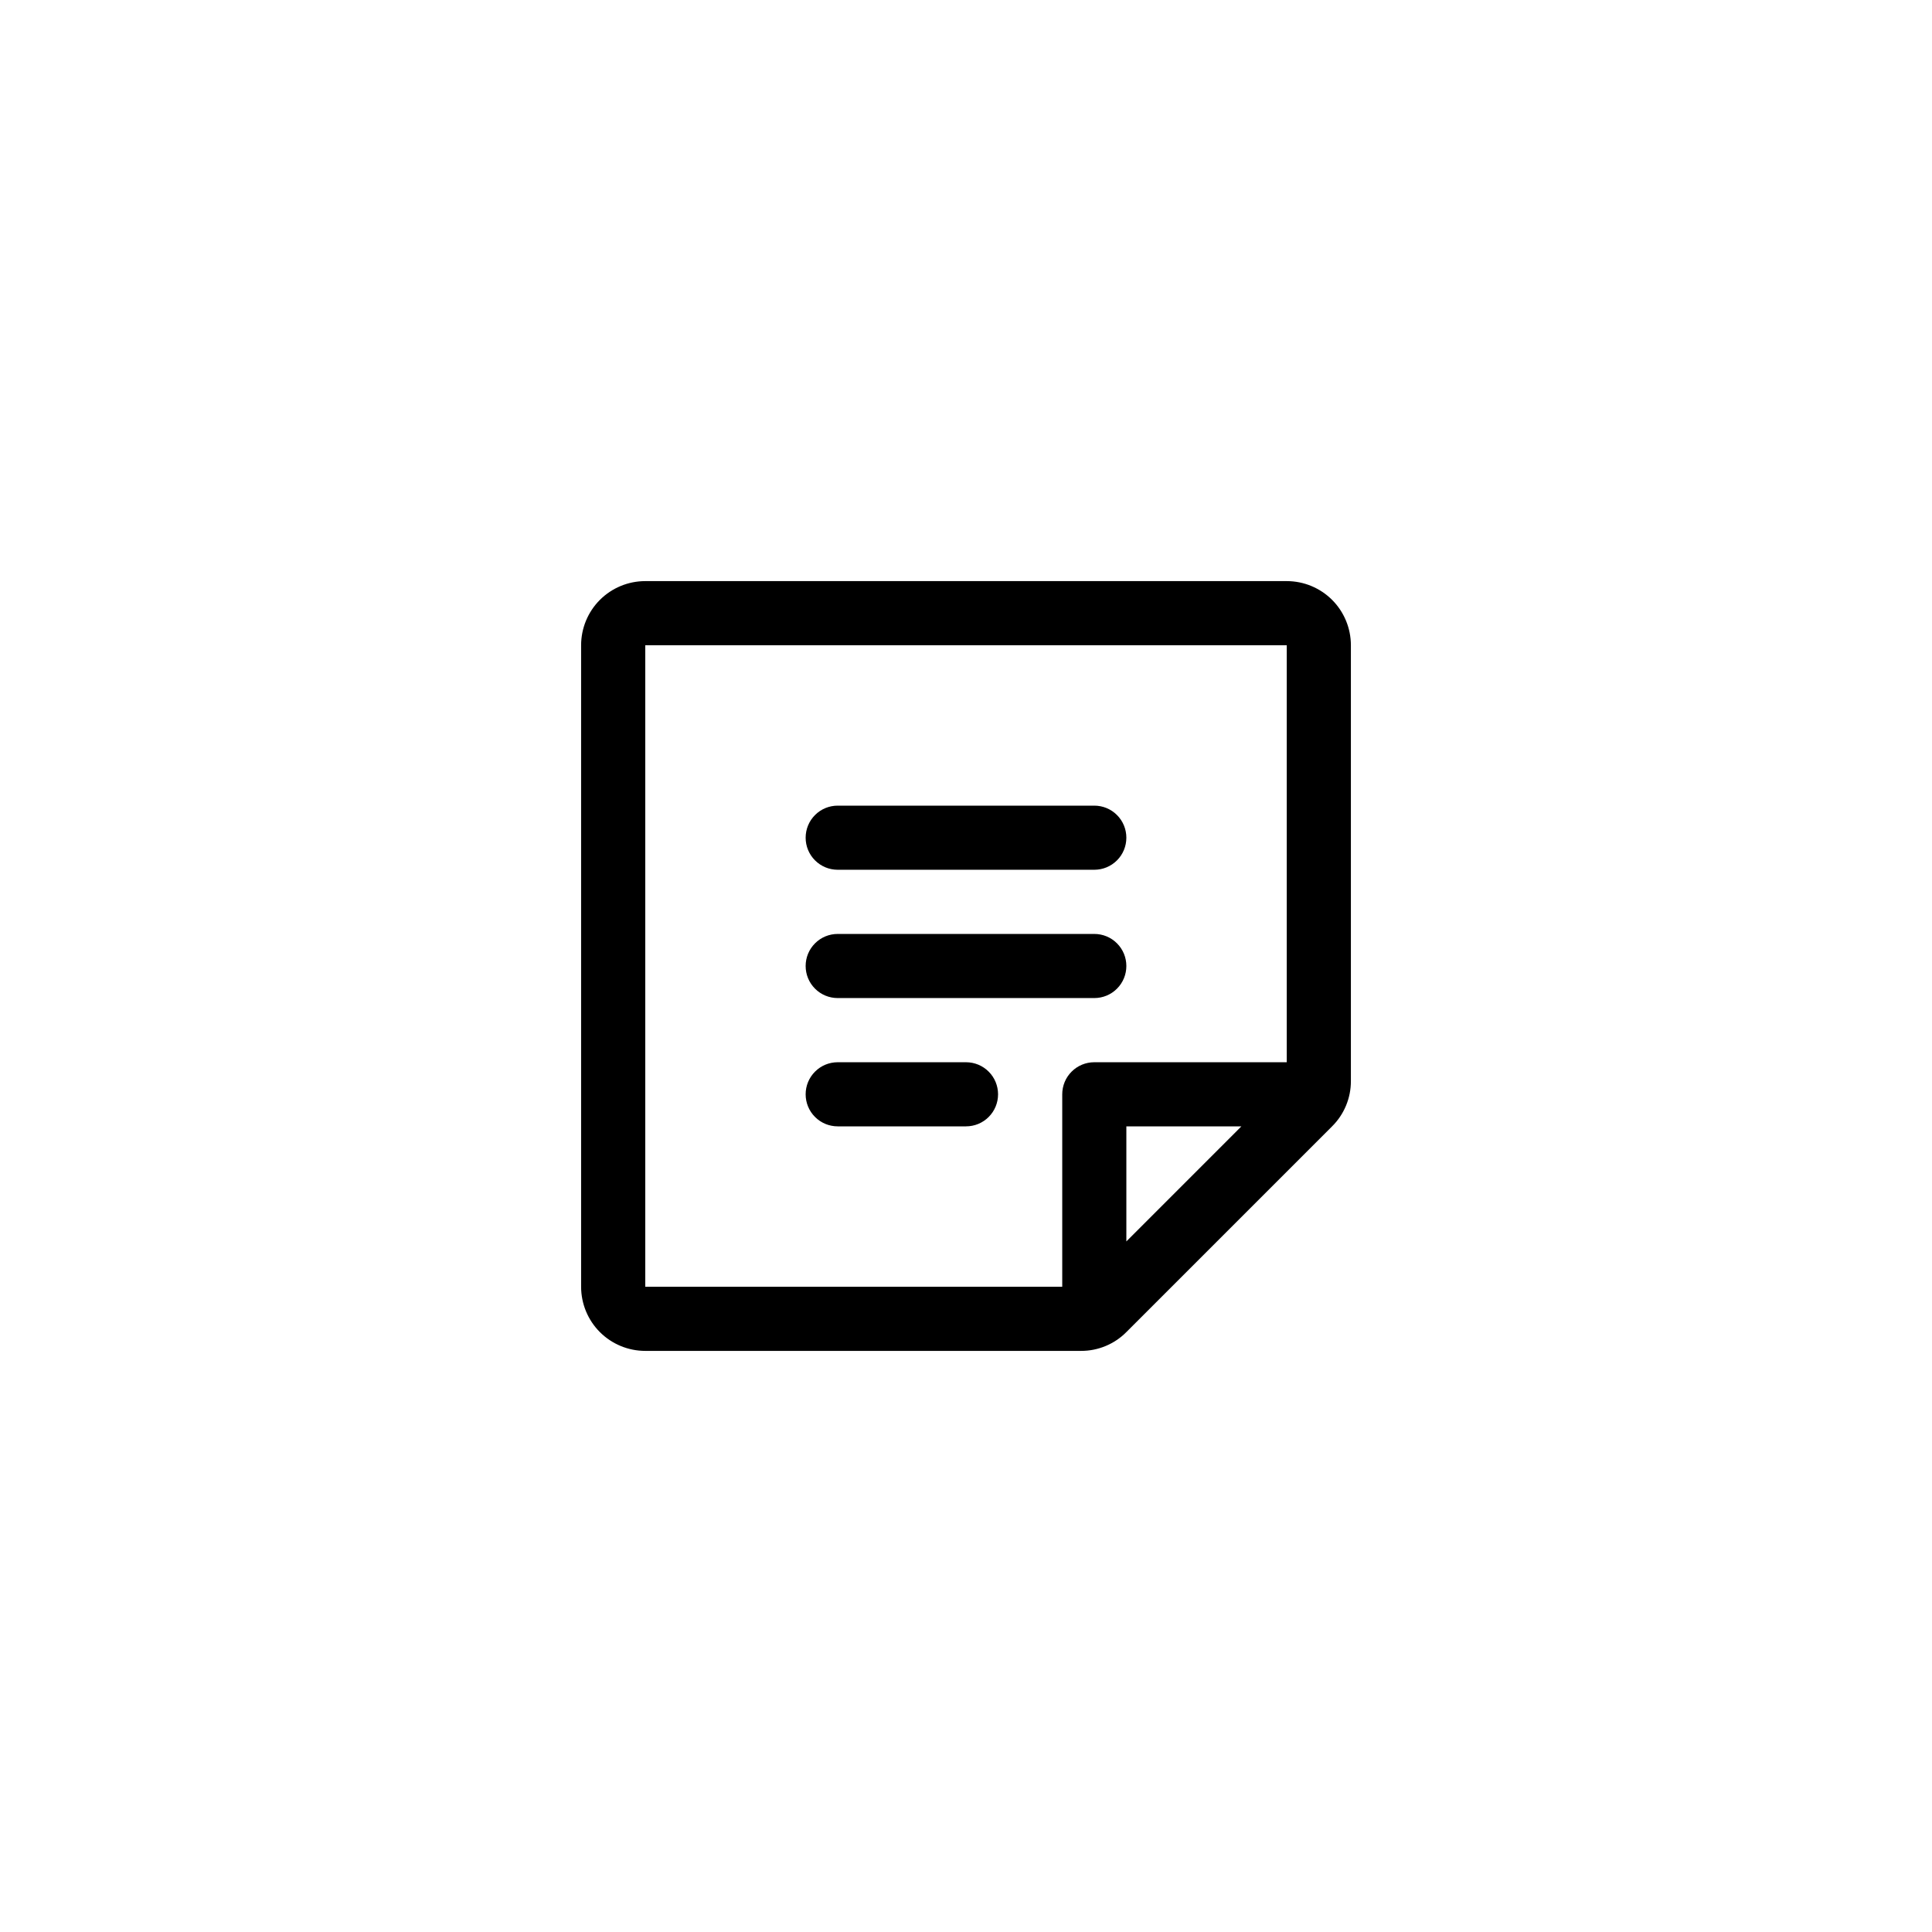 <svg width="64" height="64" viewBox="0 0 64 64" fill="none" xmlns="http://www.w3.org/2000/svg">
<g clip-path="url(#clip0_4408_584137)">
<path d="M26.688 27.75C26.688 27.468 26.799 27.198 26.999 26.999C27.198 26.799 27.468 26.688 27.75 26.688H36.25C36.532 26.688 36.802 26.799 37.001 26.999C37.201 27.198 37.312 27.468 37.312 27.75C37.312 28.032 37.201 28.302 37.001 28.501C36.802 28.701 36.532 28.812 36.25 28.812H27.75C27.468 28.812 27.198 28.701 26.999 28.501C26.799 28.302 26.688 28.032 26.688 27.75ZM27.75 33.062H36.25C36.532 33.062 36.802 32.951 37.001 32.751C37.201 32.552 37.312 32.282 37.312 32C37.312 31.718 37.201 31.448 37.001 31.249C36.802 31.049 36.532 30.938 36.25 30.938H27.75C27.468 30.938 27.198 31.049 26.999 31.249C26.799 31.448 26.688 31.718 26.688 32C26.688 32.282 26.799 32.552 26.999 32.751C27.198 32.951 27.468 33.062 27.75 33.062ZM32 35.188H27.75C27.468 35.188 27.198 35.299 26.999 35.499C26.799 35.698 26.688 35.968 26.688 36.25C26.688 36.532 26.799 36.802 26.999 37.001C27.198 37.201 27.468 37.312 27.75 37.312H32C32.282 37.312 32.552 37.201 32.751 37.001C32.951 36.802 33.062 36.532 33.062 36.25C33.062 35.968 32.951 35.698 32.751 35.499C32.552 35.299 32.282 35.188 32 35.188ZM44.75 21.375V35.81C44.751 36.09 44.696 36.366 44.589 36.624C44.482 36.882 44.325 37.116 44.127 37.312L37.312 44.127C37.116 44.325 36.882 44.482 36.624 44.589C36.366 44.696 36.09 44.751 35.81 44.75H21.375C20.811 44.75 20.271 44.526 19.872 44.128C19.474 43.729 19.25 43.189 19.25 42.625V21.375C19.25 20.811 19.474 20.271 19.872 19.872C20.271 19.474 20.811 19.25 21.375 19.25H42.625C43.189 19.25 43.729 19.474 44.128 19.872C44.526 20.271 44.75 20.811 44.75 21.375ZM21.375 42.625H35.188V36.25C35.188 35.968 35.299 35.698 35.499 35.499C35.698 35.299 35.968 35.188 36.25 35.188H42.625V21.375H21.375V42.625ZM37.312 37.312V41.124L41.123 37.312H37.312Z" fill="#636978" style="fill:#636978;fill:color(display-p3 0.388 0.412 0.471);fill-opacity:1;"/>
</g>
<defs>
<clipPath id="clip0_4408_584137">
<rect width="32" height="32" fill="white" style="fill:white;fill-opacity:1;" transform="translate(16 16)"/>
</clipPath>
</defs>
</svg>
